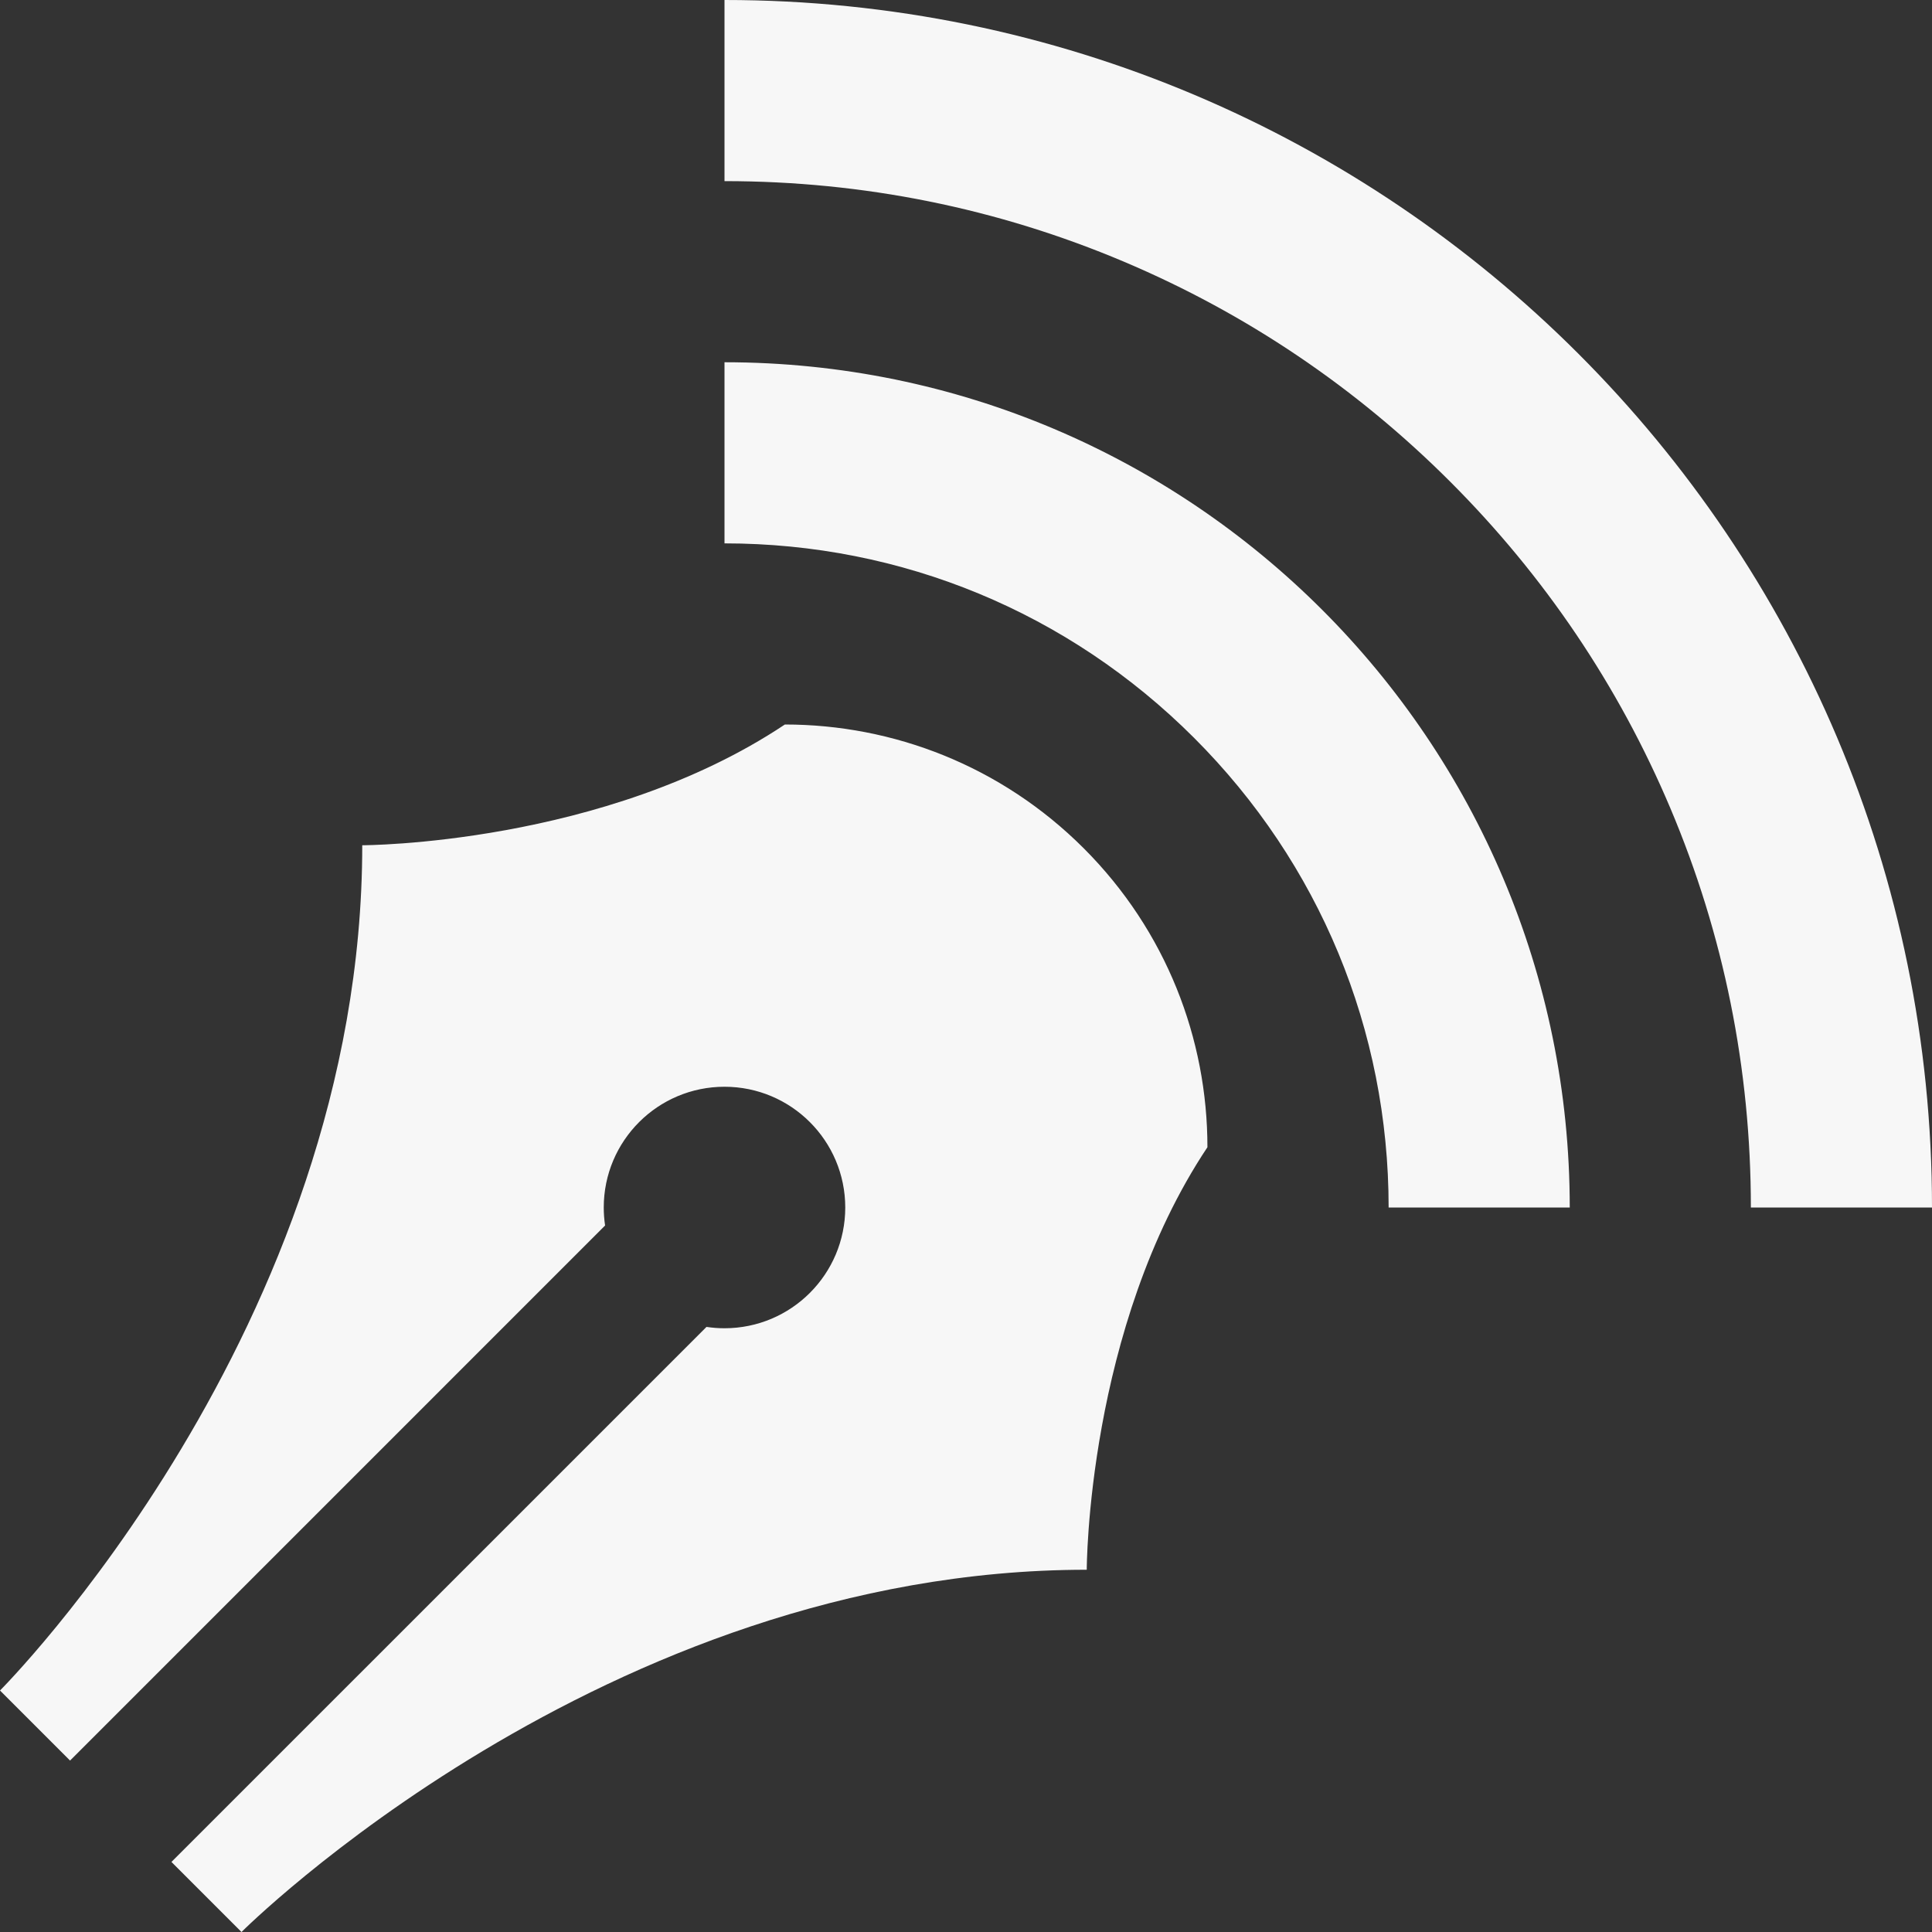 <?xml version="1.0"?>
<svg xmlns="http://www.w3.org/2000/svg" xmlns:xlink="http://www.w3.org/1999/xlink" version="1.1" id="Capa_1" x="0px" y="0px" width="512px" height="512px" viewBox="0 0 533.333 533.333" style="enable-background:new 0 0 533.333 533.333;" xml:space="preserve" class=""><rect x="0" y="0" width="533.333" height="533.333" fill="#333333" stroke="none"/><g><g>
	<path d="M200,100c128.867,0,233.333,104.468,233.333,233.333h-50c0-48.97-19.069-95.009-53.697-129.636   C295.009,169.07,248.97,150,200,150V100z M200,0c184.094,0,333.333,149.24,333.333,333.333h-50   c0-38.271-7.484-75.372-22.246-110.27c-14.267-33.733-34.703-64.04-60.74-90.077c-26.038-26.038-56.344-46.474-90.077-60.742   C275.373,57.484,238.272,50,200,50V0z M299.162,234.171c22.79,22.79,34.164,52.66,34.151,82.526   C300,366.695,300,433.333,300,433.333c-133.333,0-233.333,100-233.333,100l-7.292-7.291l-12.047-12.048l147.699-147.697   c1.623,0.241,3.282,0.37,4.973,0.37c18.409,0,33.333-14.925,33.333-33.334S218.409,300,200,300s-33.333,14.924-33.333,33.333   c0,1.691,0.128,3.352,0.371,4.973l-147.699,147.7L0,466.667c0,0,100-100,100-233.333c0,0,66.666,0,116.666-33.333   C246.524,200,276.381,211.391,299.162,234.171z" data-original="#000000" class="active-path" data-old_color="#F4F3F3" fill="#F7F7F7"/>
</g></g> </svg>
